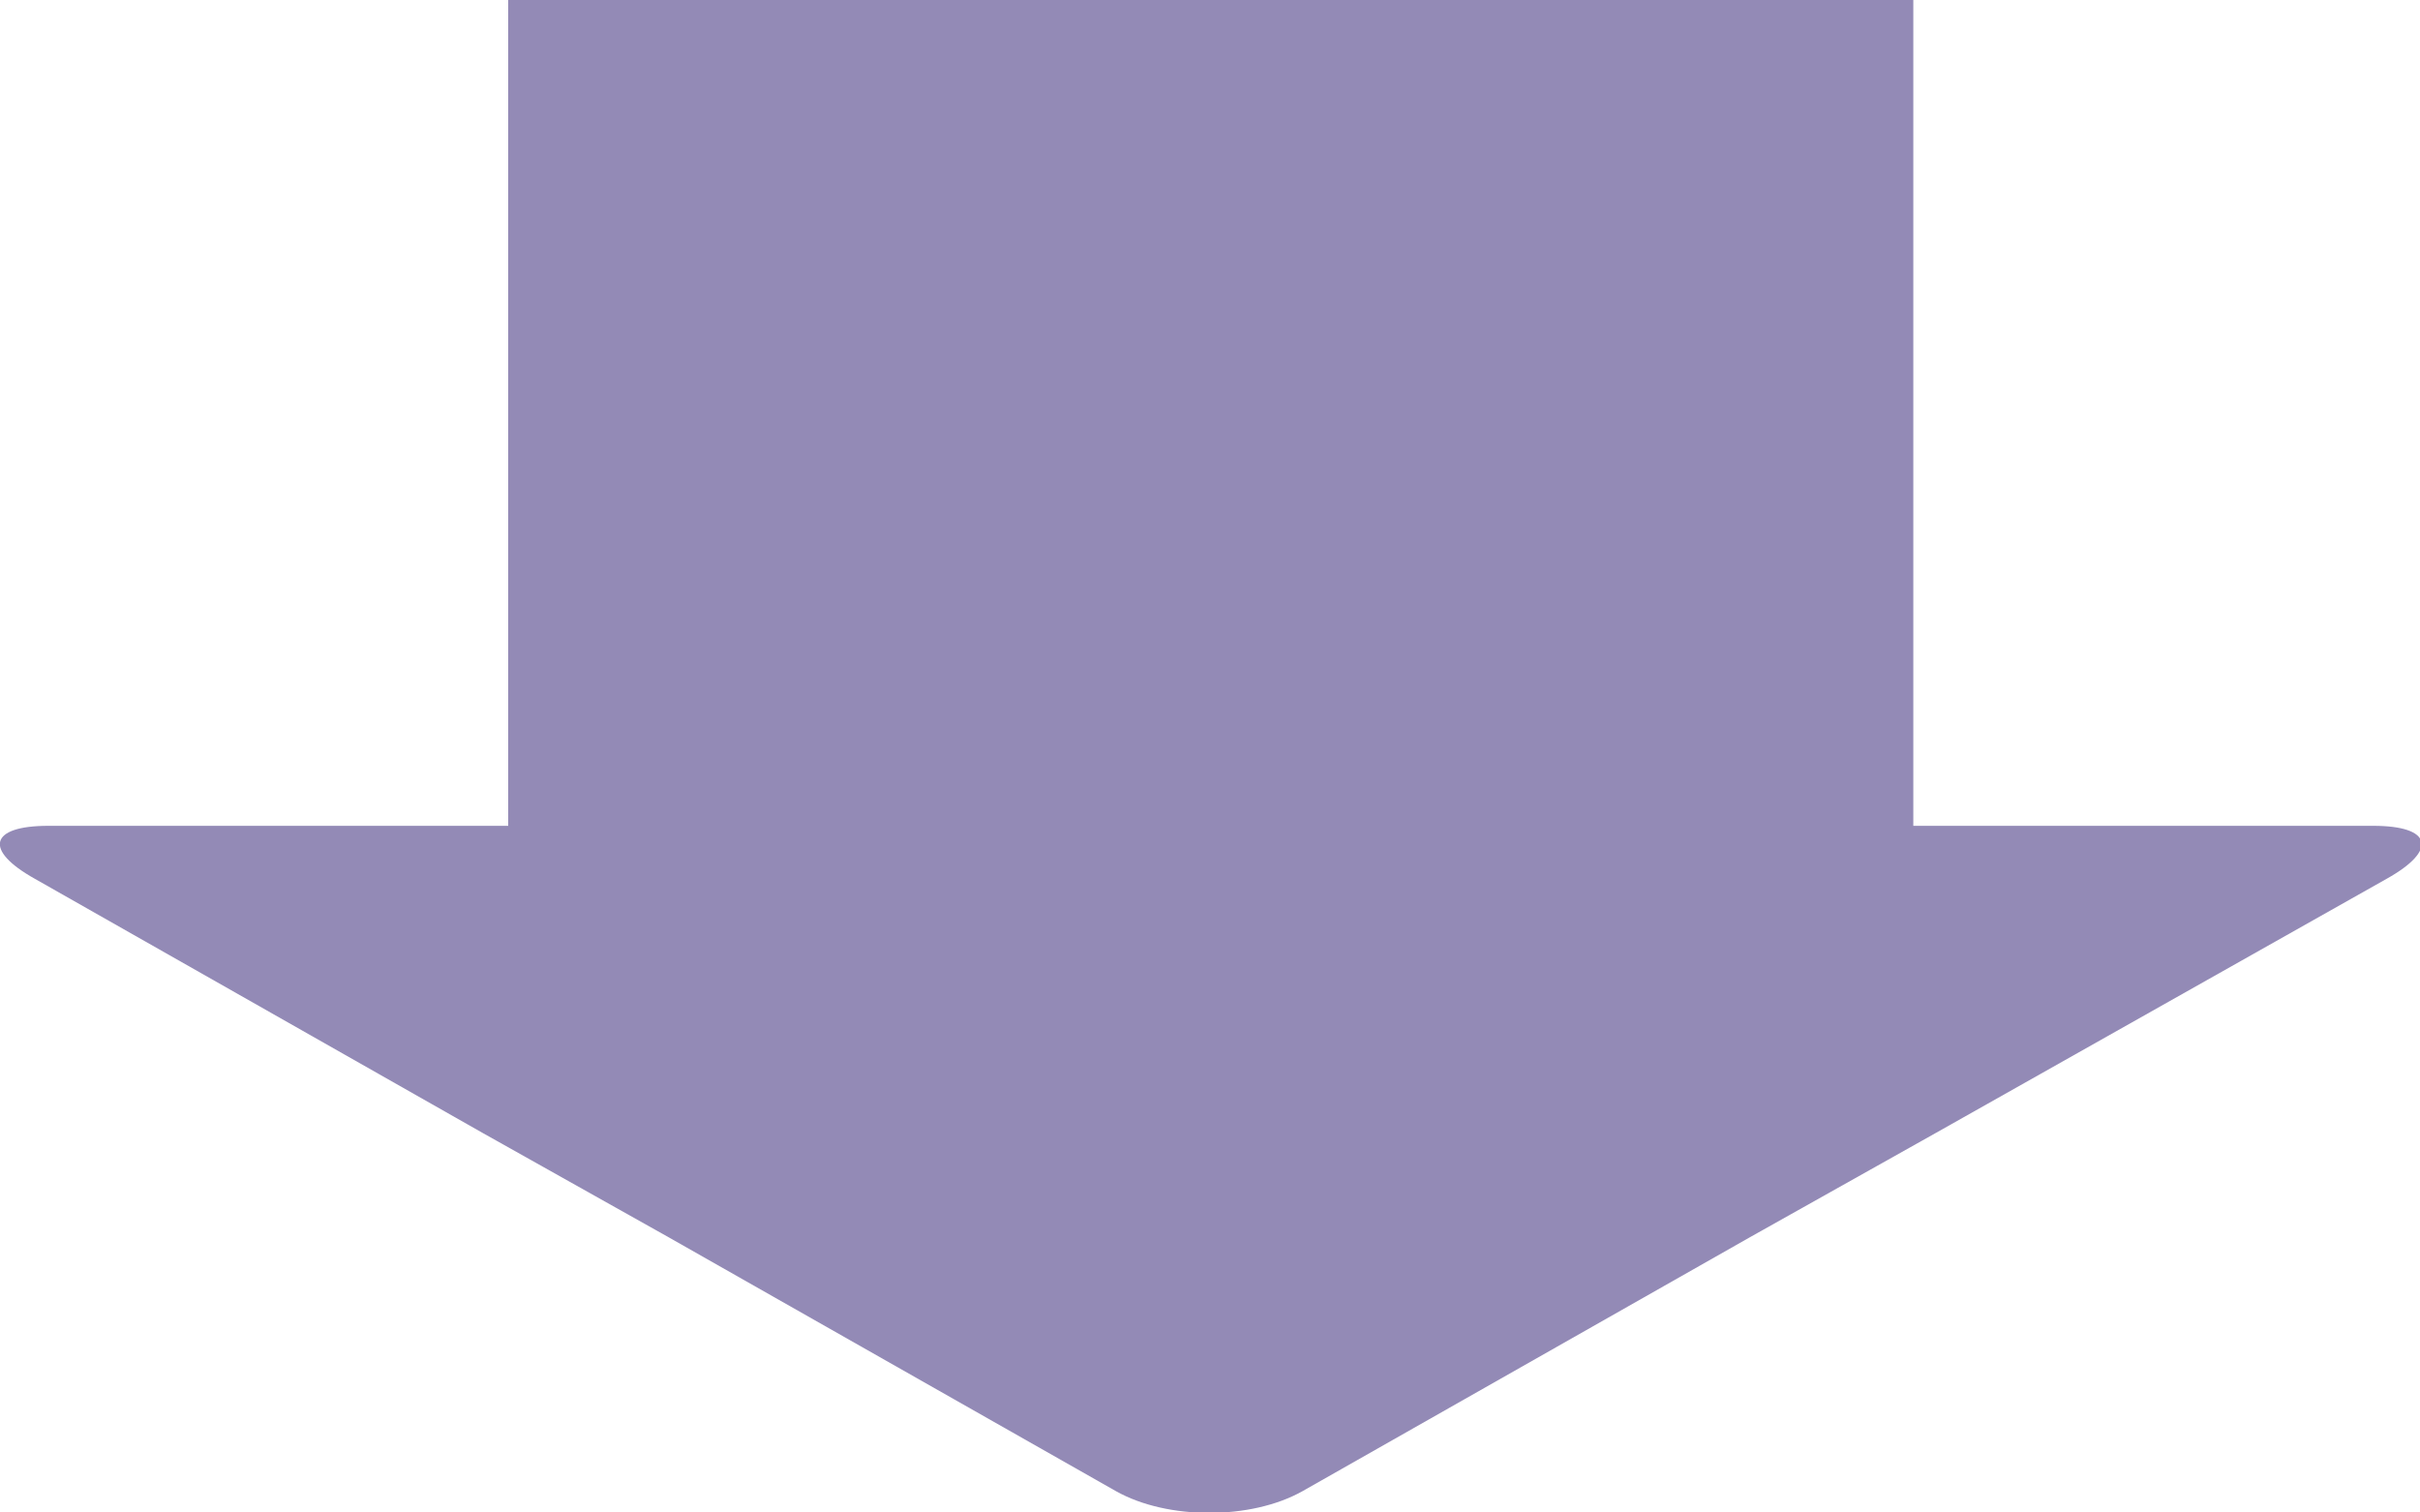<?xml version="1.0" encoding="utf-8"?>
<!-- Generator: Adobe Illustrator 28.1.0, SVG Export Plug-In . SVG Version: 6.00 Build 0)  -->
<svg version="1.1" id="レイヤー_1" xmlns="http://www.w3.org/2000/svg" xmlns:xlink="http://www.w3.org/1999/xlink" x="0px"
	 y="0px" viewBox="0 0 160 100" style="enable-background:new 0 0 160 100;" xml:space="preserve">
<style type="text/css">
	.st0{fill:#938AB6;}
</style>
<g>
	<rect x="33.6" y="0" class="st0" width="92.9" height="60.4"/>
	<path class="st0" d="M86.1,98.6c-3.4,1.9-8.9,1.9-12.3,0L44.2,81.8c-3.4-1.9-8.9-5-12.3-6.9L2.3,58.1c-3.4-1.9-3-3.5,0.9-3.5H73
		c3.9,0,10.2,0,14.1,0h69.8c3.9,0,4.3,1.6,0.9,3.5L128,74.9c-3.4,1.9-8.9,5-12.3,6.9L86.1,98.6z"/>
</g>
</svg>
